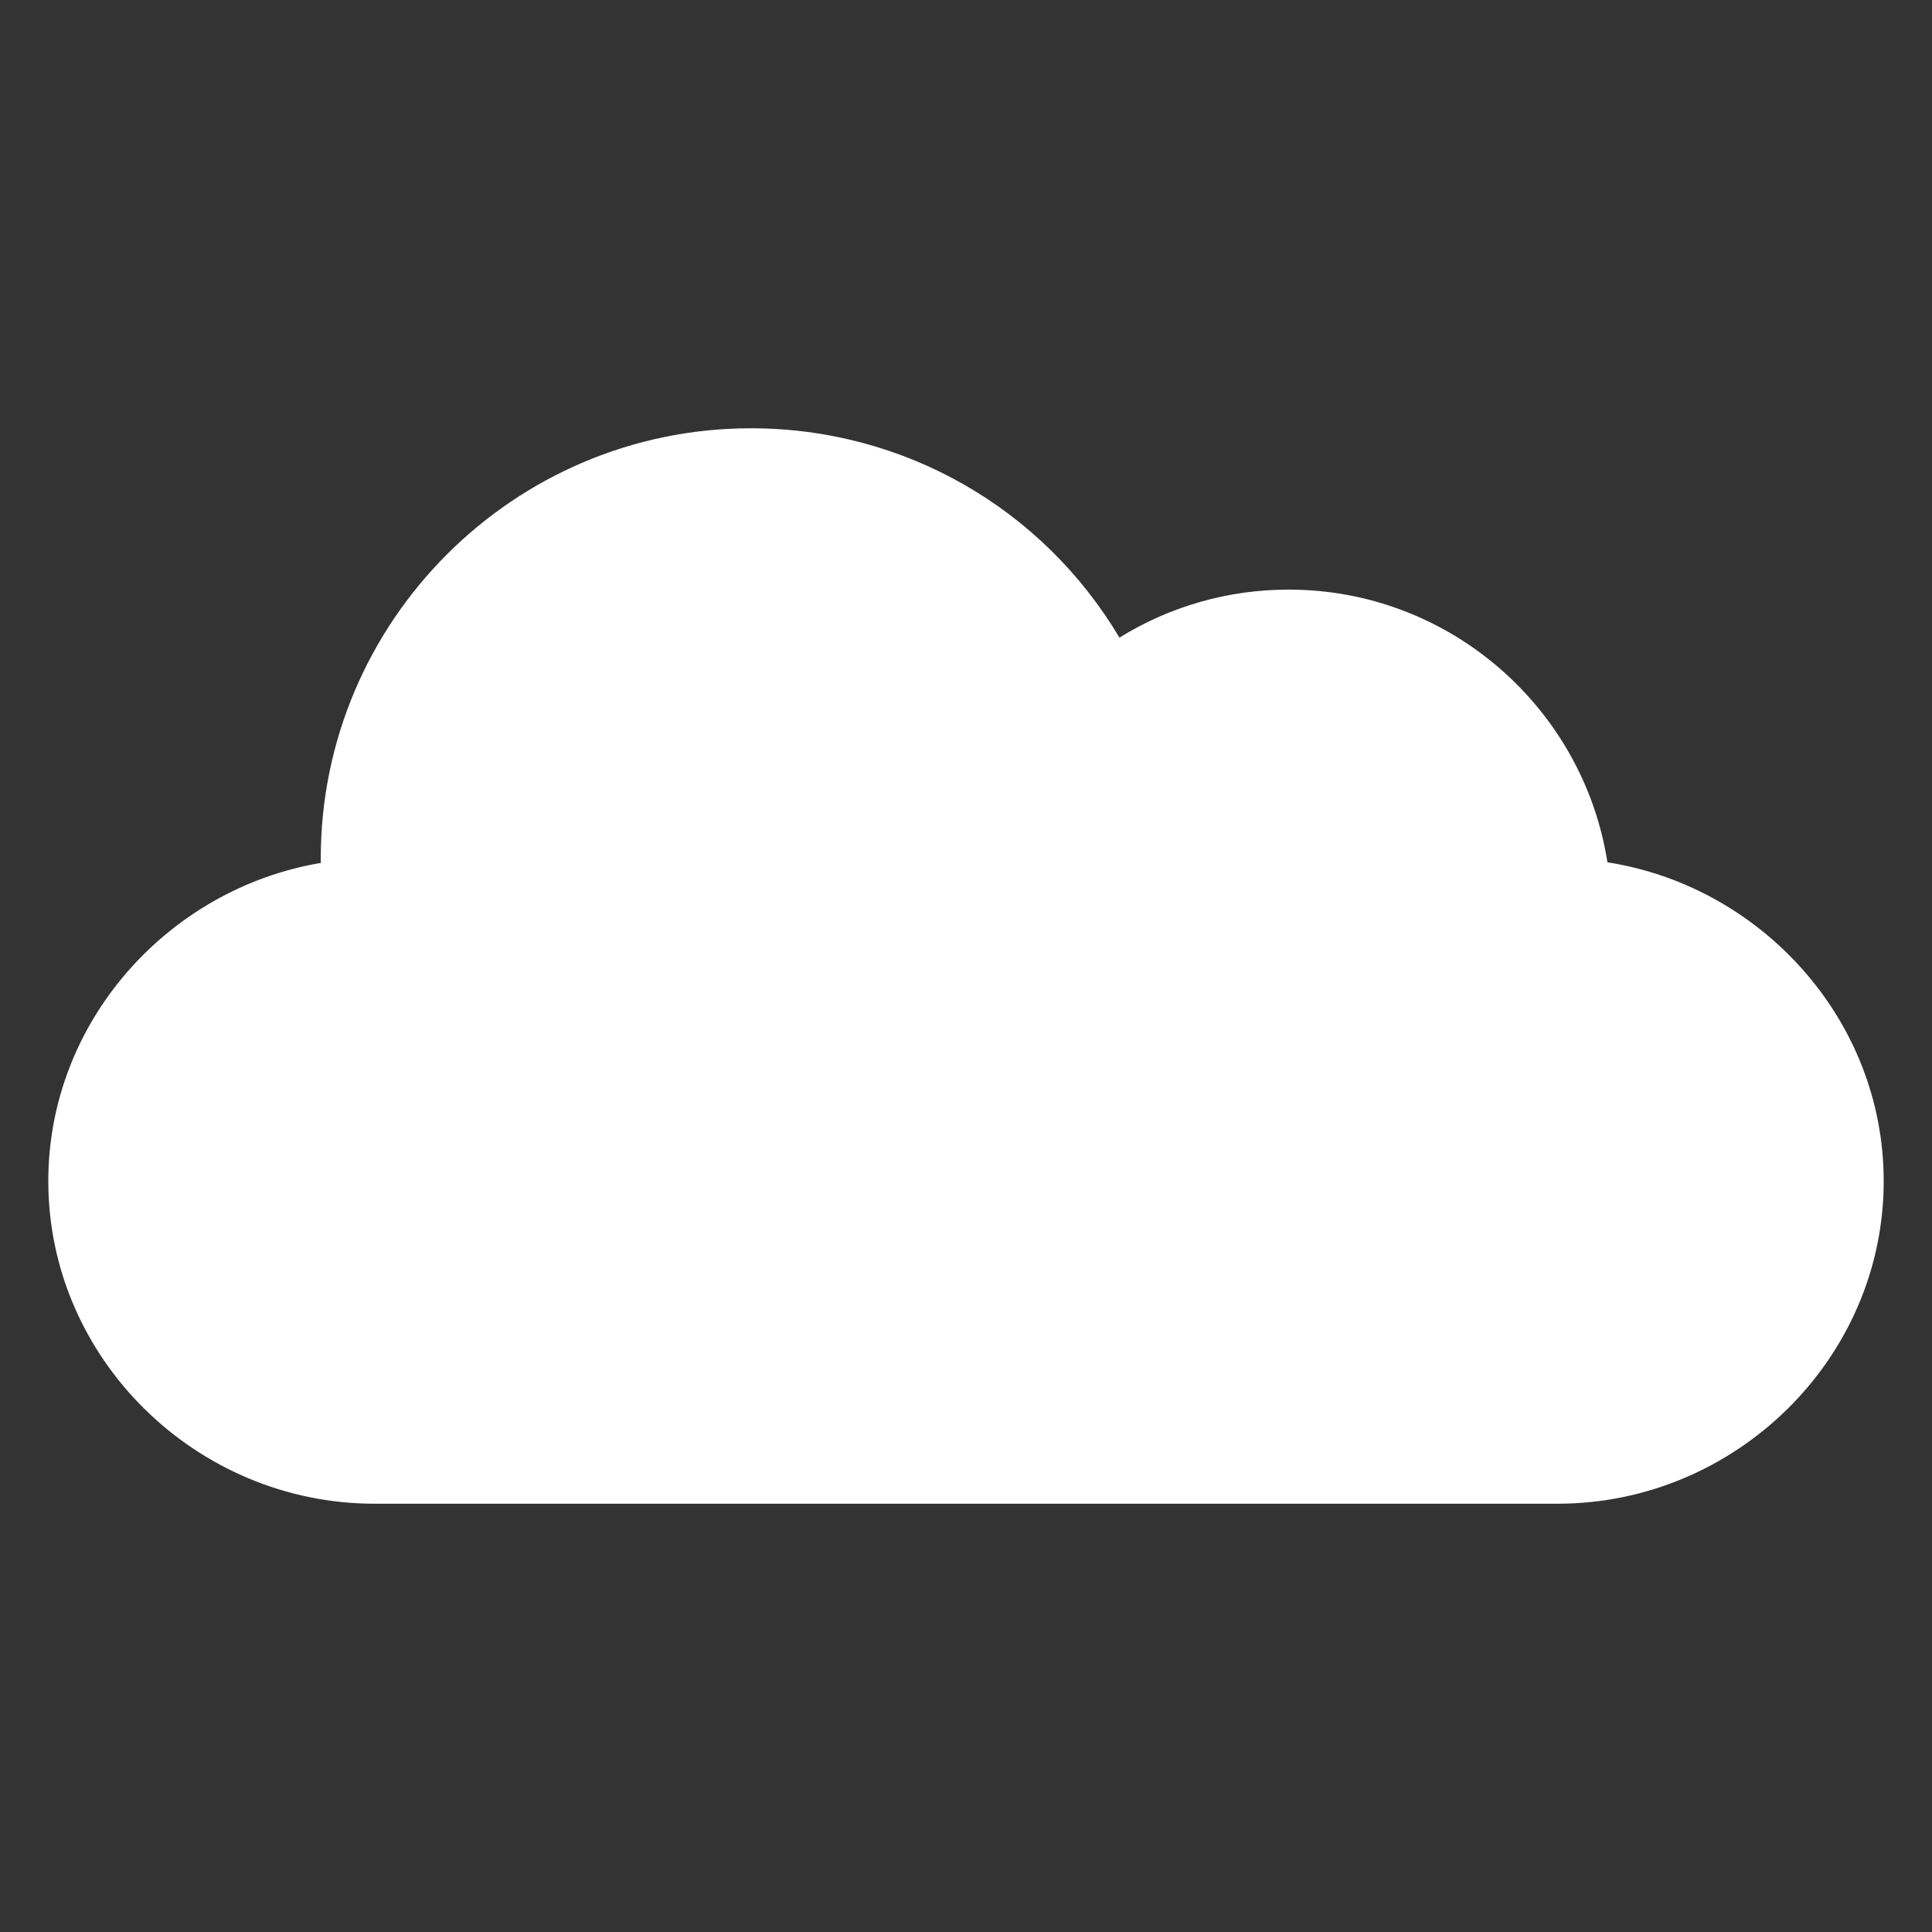 <svg width="40" height="40" viewBox="0 0 40 40" fill="none" xmlns="http://www.w3.org/2000/svg">
<rect x="0" y="0" width="40" height="40" fill="#333333" stroke="none"/>
<path d="M33.28 17.853C32.781 14.659 30.012 12.207 26.68 12.207C25.426 12.207 24.222 12.554 23.177 13.201C21.587 10.53 18.726 8.867 15.547 8.867C10.636 8.867 6.641 12.863 6.641 17.773C6.641 17.804 6.641 17.835 6.642 17.866C3.486 18.398 1 21.149 1 24.453C1 28.137 4.071 31.133 7.754 31.133H32.246C35.929 31.133 39 28.137 39 24.453C39 21.121 36.474 18.352 33.28 17.853Z" fill="white"/>
</svg>
